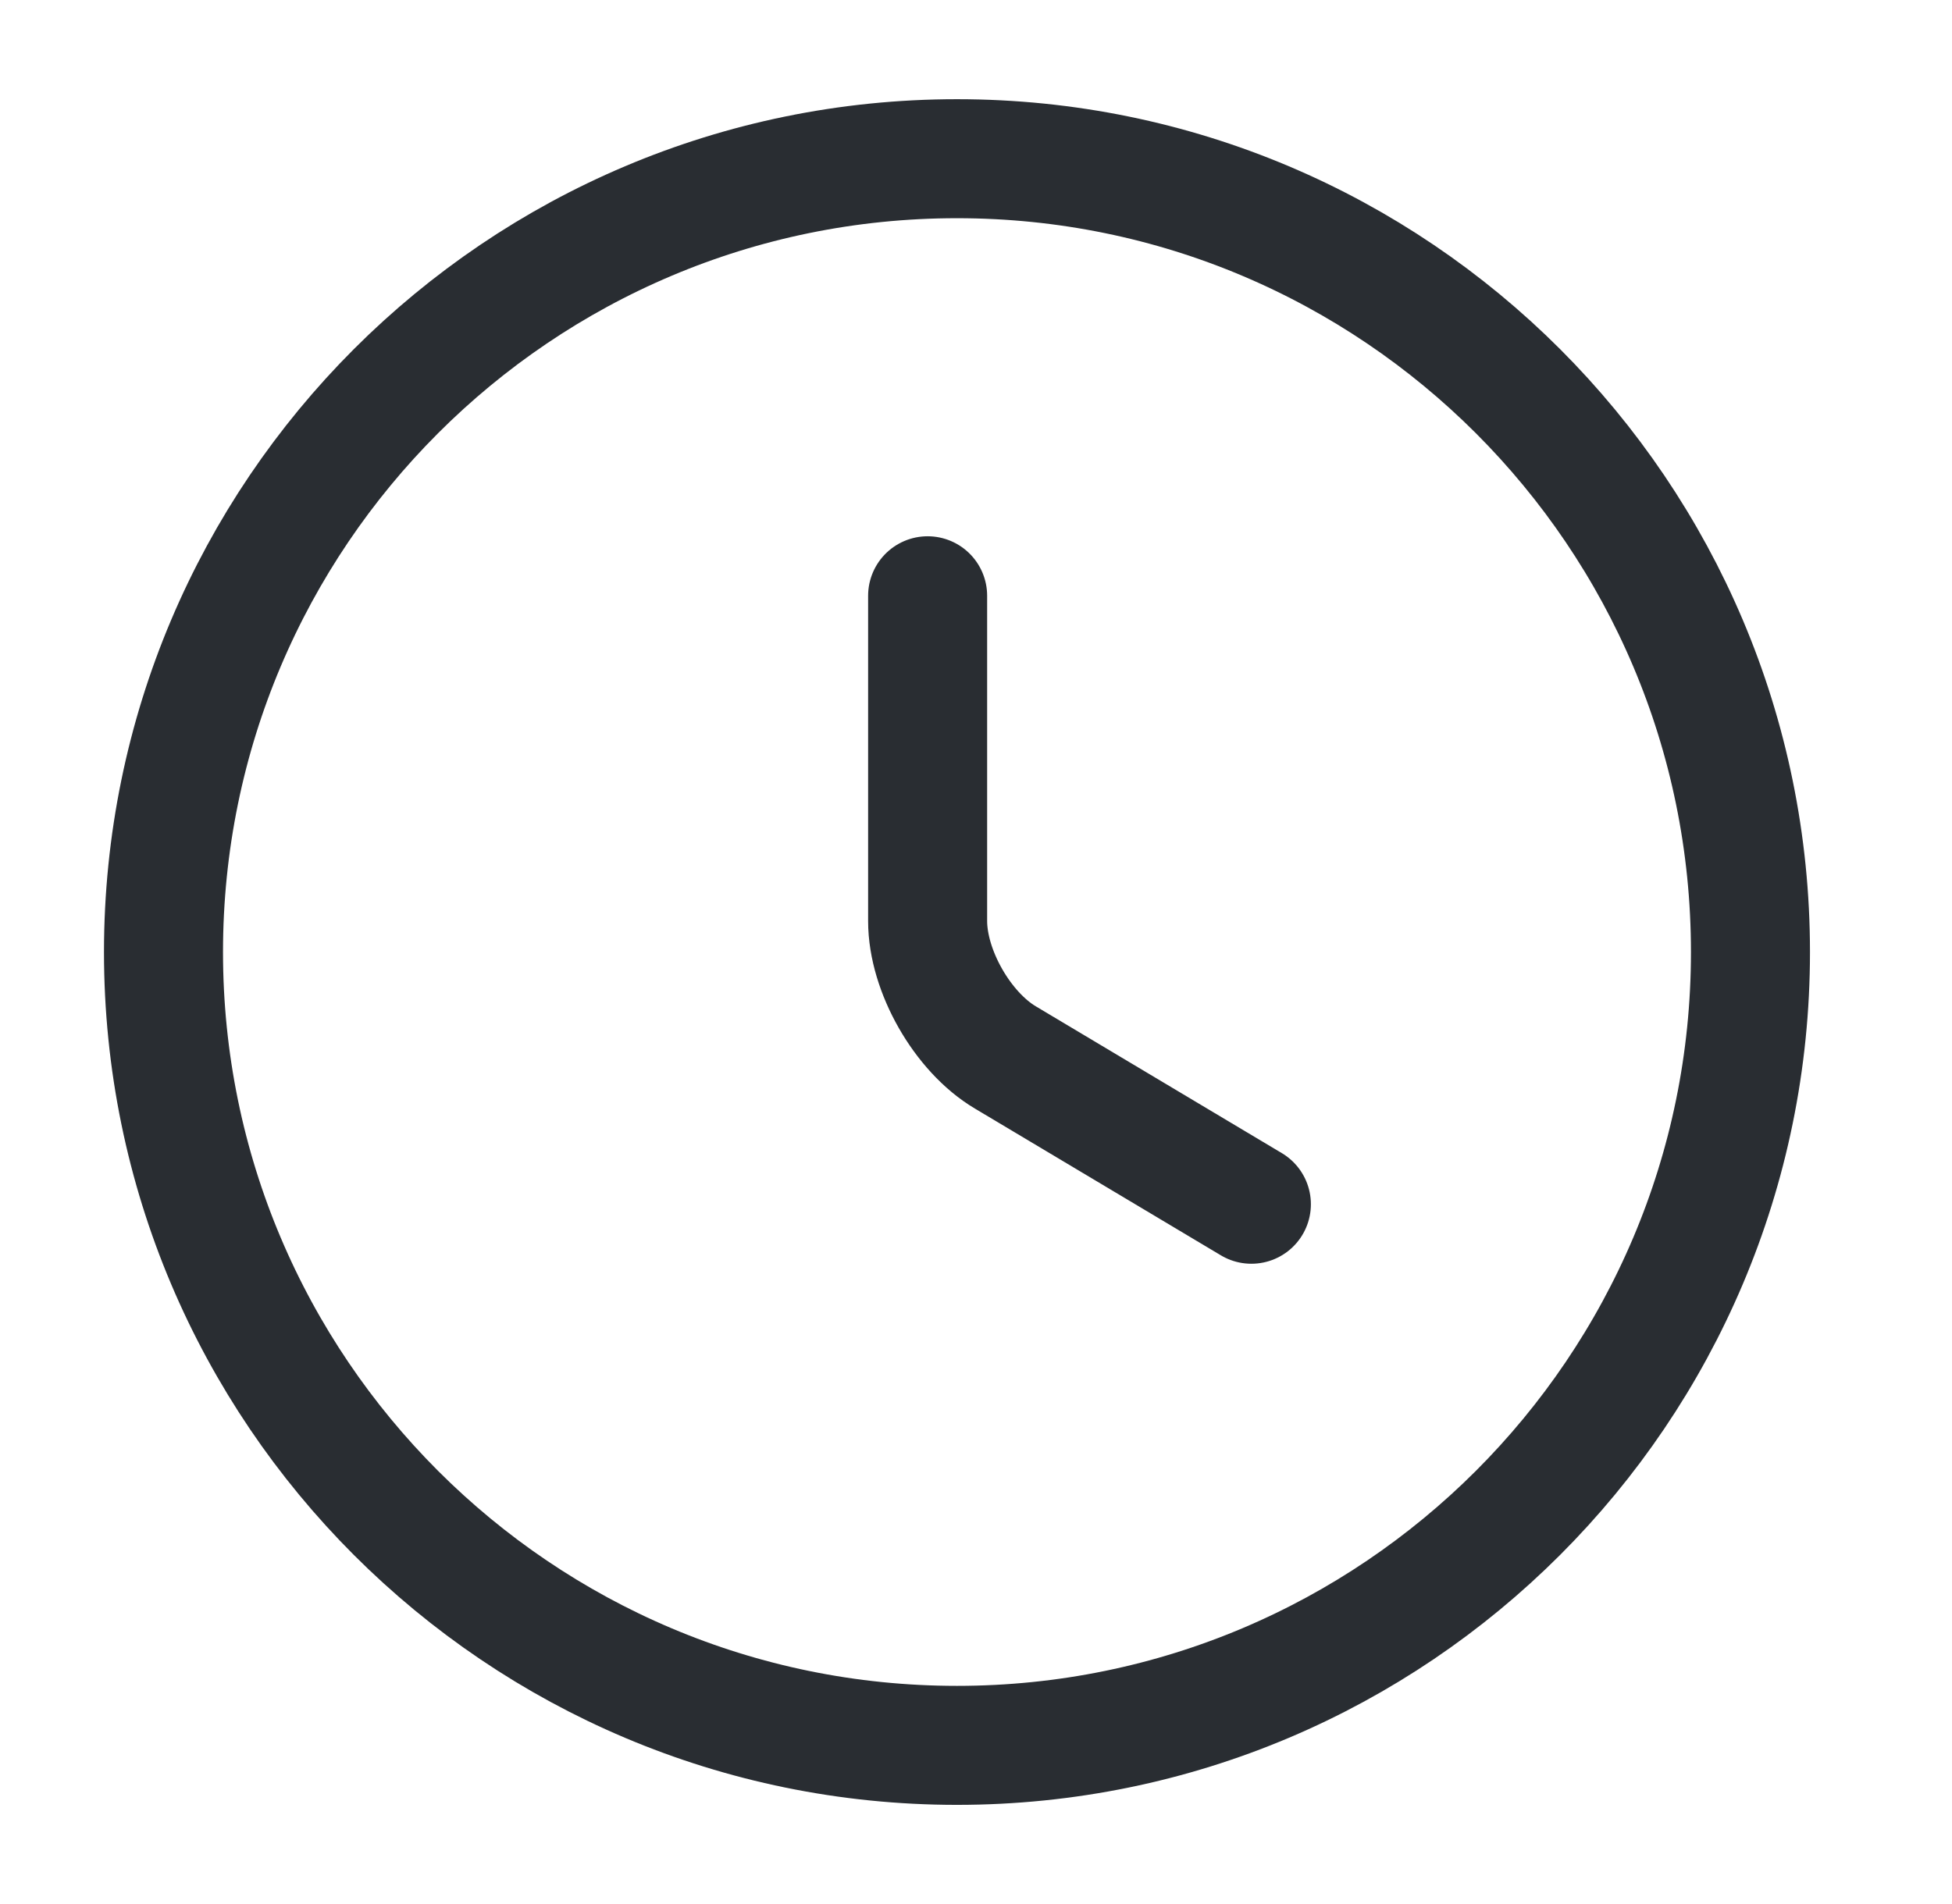 <svg width="41" height="40" viewBox="0 0 41 40" fill="none" xmlns="http://www.w3.org/2000/svg">
<path d="M36.767 20.001C36.767 29.201 29.3 36.667 20.1 36.667C10.9 36.667 3.434 29.201 3.434 20.001C3.434 10.801 10.9 3.334 20.1 3.334C29.3 3.334 36.767 10.801 36.767 20.001Z" stroke="#292D32" stroke-width="2.5" stroke-linecap="round" stroke-linejoin="round"/>
<path d="M26.284 25.299L21.118 22.216C20.218 21.682 19.484 20.399 19.484 19.349V12.516" stroke="#292D32" stroke-width="2.5" stroke-linecap="round" stroke-linejoin="round"/>
</svg>
